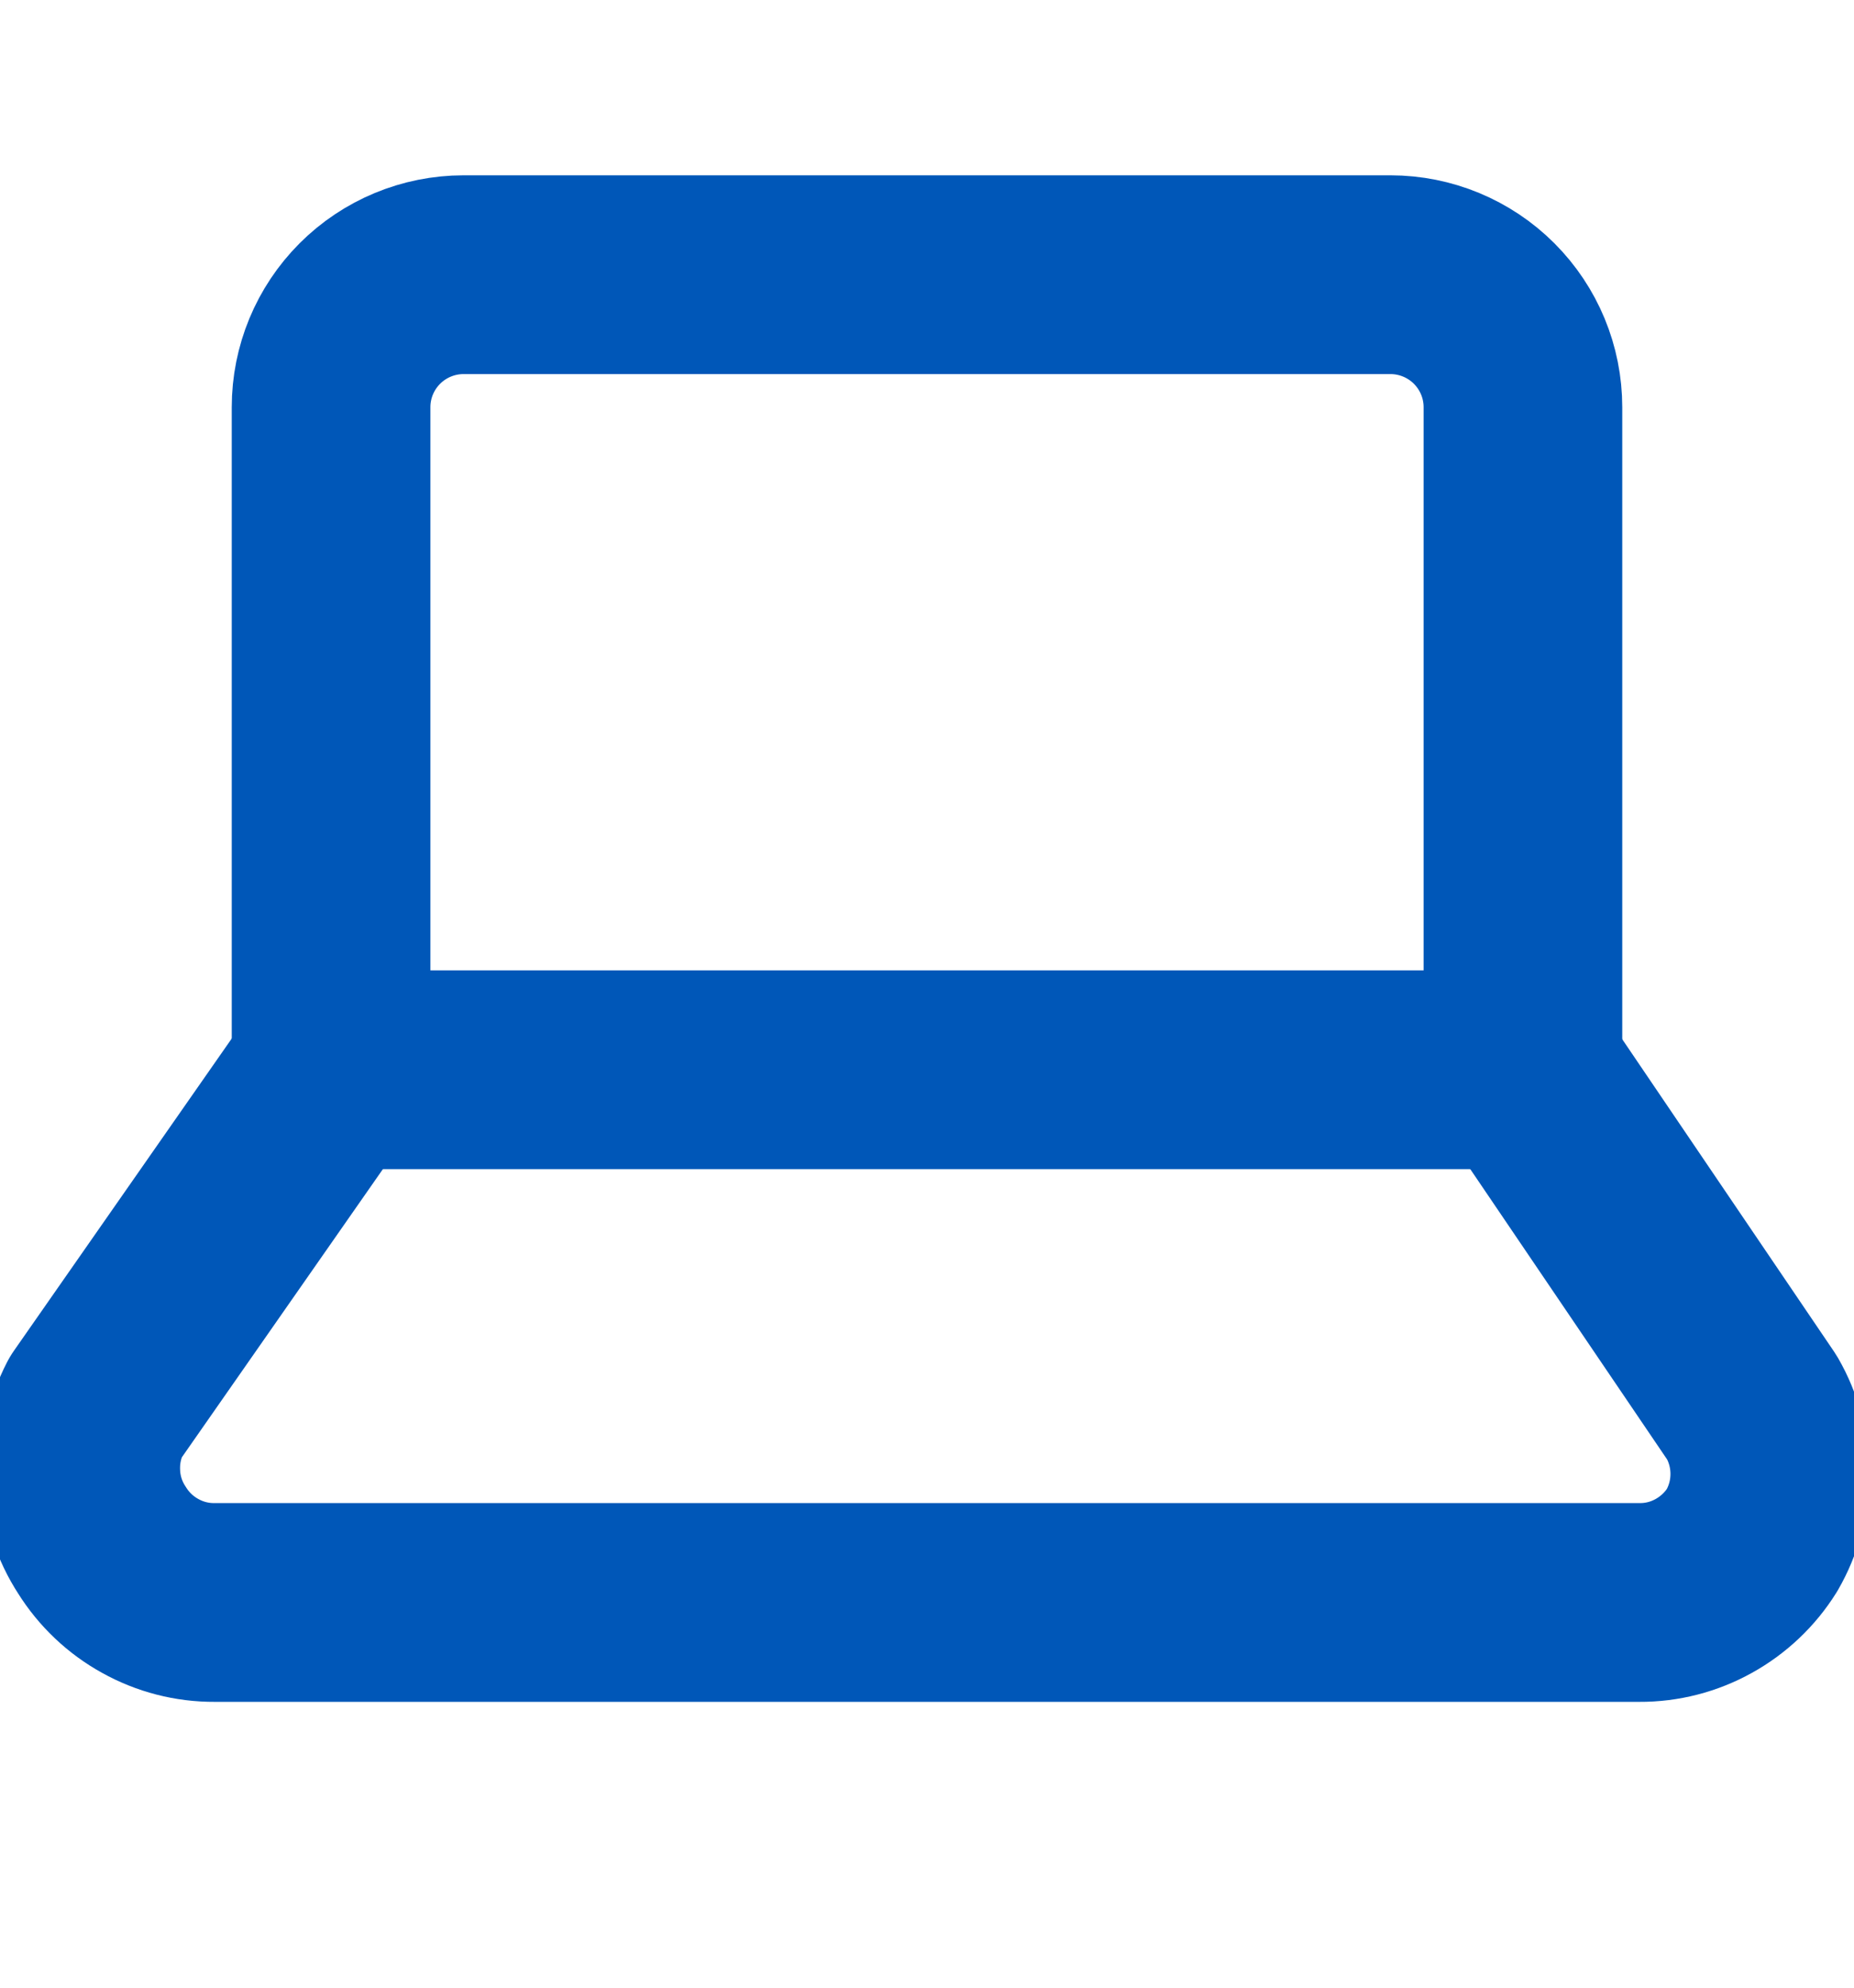 <?xml version="1.0" encoding="UTF-8"?> <svg xmlns="http://www.w3.org/2000/svg" width="14" height="15" viewBox="0 0 14 15" fill="none"><g clip-path="url(#clip0_1106_2181)"><path d="M2.5 8.073L0.72 10.623C0.639 10.78 0.602 10.954 0.611 11.13C0.619 11.306 0.674 11.476 0.77 11.623C0.86 11.767 0.985 11.886 1.134 11.968C1.283 12.051 1.45 12.094 1.62 12.093H12.38C12.55 12.094 12.717 12.051 12.866 11.968C13.014 11.886 13.14 11.767 13.23 11.623C13.318 11.471 13.364 11.299 13.364 11.123C13.364 10.948 13.318 10.775 13.23 10.623L11.5 8.073" stroke="#0057B8" stroke-width="1.5" stroke-linecap="round" stroke-linejoin="round"></path><path d="M3.5 2.073C3.235 2.073 2.98 2.179 2.793 2.366C2.605 2.554 2.5 2.808 2.5 3.073V8.073H11.5V3.073C11.5 2.808 11.395 2.554 11.207 2.366C11.02 2.179 10.765 2.073 10.5 2.073H3.5Z" stroke="#0057B8" stroke-width="1.5" stroke-linecap="round" stroke-linejoin="round"></path></g><defs><clipPath id="clip0_1106_2181"><rect width="14" height="14" fill="white" transform="translate(0 0.073)"></rect></clipPath></defs></svg> 